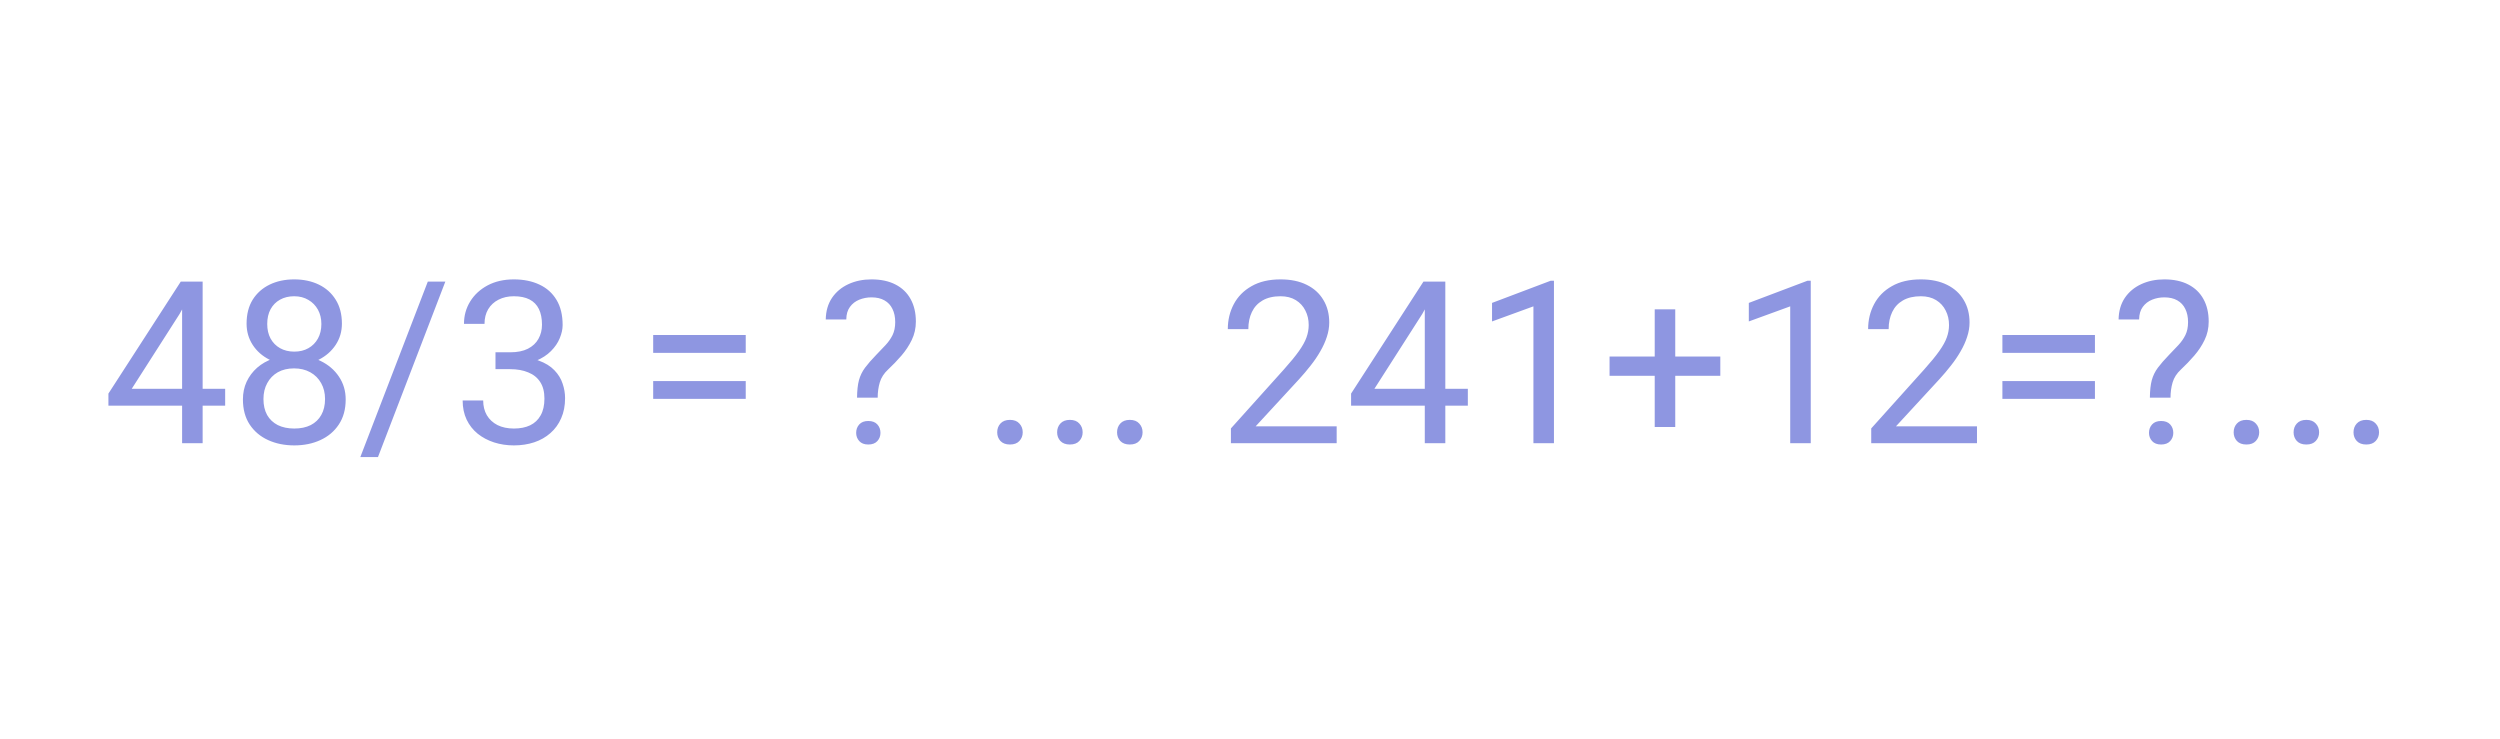 <svg width="220" height="65" viewBox="0 0 220 65" fill="none" xmlns="http://www.w3.org/2000/svg">
<rect width="220" height="65" fill="white"/>
<path d="M19.814 34.215V35.699H9.541V34.635L15.908 24.781H17.383L15.801 27.633L11.592 34.215H19.814ZM17.832 24.781V39H16.025V24.781H17.832ZM30.42 35.152C30.42 36.018 30.218 36.754 29.814 37.359C29.417 37.958 28.877 38.414 28.193 38.727C27.516 39.039 26.751 39.195 25.898 39.195C25.046 39.195 24.277 39.039 23.594 38.727C22.91 38.414 22.37 37.958 21.973 37.359C21.576 36.754 21.377 36.018 21.377 35.152C21.377 34.586 21.484 34.068 21.699 33.6C21.921 33.124 22.23 32.711 22.627 32.359C23.031 32.008 23.506 31.738 24.053 31.549C24.606 31.354 25.215 31.256 25.879 31.256C26.751 31.256 27.529 31.425 28.213 31.764C28.896 32.096 29.434 32.555 29.824 33.141C30.221 33.727 30.42 34.397 30.42 35.152ZM28.604 35.113C28.604 34.586 28.49 34.12 28.262 33.717C28.034 33.307 27.715 32.988 27.305 32.76C26.895 32.532 26.419 32.418 25.879 32.418C25.326 32.418 24.847 32.532 24.443 32.76C24.046 32.988 23.737 33.307 23.516 33.717C23.294 34.12 23.184 34.586 23.184 35.113C23.184 35.66 23.291 36.129 23.506 36.52C23.727 36.904 24.04 37.2 24.443 37.408C24.854 37.61 25.338 37.711 25.898 37.711C26.458 37.711 26.94 37.61 27.344 37.408C27.747 37.2 28.057 36.904 28.271 36.52C28.493 36.129 28.604 35.66 28.604 35.113ZM30.088 28.482C30.088 29.172 29.906 29.794 29.541 30.348C29.176 30.901 28.678 31.337 28.047 31.656C27.415 31.975 26.699 32.135 25.898 32.135C25.085 32.135 24.359 31.975 23.721 31.656C23.089 31.337 22.594 30.901 22.236 30.348C21.878 29.794 21.699 29.172 21.699 28.482C21.699 27.656 21.878 26.953 22.236 26.373C22.601 25.794 23.099 25.351 23.73 25.045C24.362 24.739 25.081 24.586 25.889 24.586C26.703 24.586 27.425 24.739 28.057 25.045C28.688 25.351 29.183 25.794 29.541 26.373C29.906 26.953 30.088 27.656 30.088 28.482ZM28.281 28.512C28.281 28.037 28.18 27.616 27.979 27.252C27.777 26.887 27.497 26.601 27.139 26.393C26.781 26.178 26.364 26.07 25.889 26.07C25.413 26.07 24.997 26.171 24.639 26.373C24.287 26.568 24.01 26.848 23.809 27.213C23.613 27.578 23.516 28.01 23.516 28.512C23.516 29 23.613 29.426 23.809 29.791C24.01 30.156 24.29 30.439 24.648 30.641C25.006 30.842 25.423 30.943 25.898 30.943C26.374 30.943 26.787 30.842 27.139 30.641C27.497 30.439 27.777 30.156 27.979 29.791C28.18 29.426 28.281 29 28.281 28.512ZM39.19 24.781L33.262 40.221H31.709L37.647 24.781H39.19ZM43.603 31.002H44.893C45.524 31.002 46.045 30.898 46.455 30.689C46.872 30.475 47.181 30.185 47.383 29.82C47.591 29.449 47.695 29.033 47.695 28.57C47.695 28.023 47.604 27.564 47.422 27.193C47.24 26.822 46.966 26.542 46.602 26.354C46.237 26.165 45.775 26.07 45.215 26.07C44.707 26.07 44.258 26.171 43.867 26.373C43.483 26.568 43.18 26.848 42.959 27.213C42.744 27.578 42.637 28.007 42.637 28.502H40.83C40.83 27.779 41.012 27.122 41.377 26.529C41.742 25.937 42.253 25.465 42.91 25.113C43.574 24.762 44.342 24.586 45.215 24.586C46.074 24.586 46.826 24.739 47.471 25.045C48.115 25.344 48.617 25.794 48.975 26.393C49.333 26.985 49.512 27.724 49.512 28.609C49.512 28.967 49.427 29.352 49.258 29.762C49.095 30.165 48.838 30.543 48.486 30.895C48.141 31.246 47.692 31.536 47.139 31.764C46.585 31.985 45.921 32.096 45.147 32.096H43.603V31.002ZM43.603 32.486V31.402H45.147C46.051 31.402 46.8 31.51 47.393 31.725C47.985 31.939 48.45 32.226 48.789 32.584C49.134 32.942 49.375 33.336 49.512 33.766C49.655 34.189 49.727 34.612 49.727 35.035C49.727 35.699 49.613 36.288 49.385 36.803C49.163 37.317 48.848 37.753 48.438 38.111C48.034 38.469 47.559 38.74 47.012 38.922C46.465 39.104 45.869 39.195 45.225 39.195C44.606 39.195 44.023 39.107 43.477 38.932C42.936 38.756 42.458 38.502 42.041 38.17C41.624 37.831 41.299 37.418 41.065 36.93C40.83 36.435 40.713 35.872 40.713 35.24H42.52C42.52 35.735 42.627 36.168 42.842 36.539C43.063 36.91 43.376 37.2 43.779 37.408C44.19 37.61 44.671 37.711 45.225 37.711C45.778 37.711 46.253 37.617 46.65 37.428C47.054 37.232 47.363 36.94 47.578 36.549C47.8 36.158 47.91 35.667 47.91 35.074C47.91 34.482 47.786 33.997 47.539 33.619C47.292 33.235 46.94 32.952 46.484 32.77C46.035 32.581 45.505 32.486 44.893 32.486H43.603ZM65.625 29.479V31.051H57.48V29.479H65.625ZM65.625 33.531V35.103H57.48V33.531H65.625ZM77.236 34.996H75.42C75.426 34.371 75.482 33.86 75.586 33.463C75.697 33.059 75.876 32.691 76.123 32.359C76.37 32.027 76.699 31.65 77.109 31.227C77.409 30.921 77.682 30.634 77.93 30.367C78.184 30.094 78.389 29.801 78.545 29.488C78.701 29.169 78.779 28.788 78.779 28.346C78.779 27.896 78.698 27.509 78.535 27.184C78.379 26.858 78.144 26.607 77.832 26.432C77.526 26.256 77.145 26.168 76.689 26.168C76.312 26.168 75.954 26.236 75.615 26.373C75.277 26.51 75.003 26.721 74.795 27.008C74.587 27.288 74.479 27.656 74.473 28.111H72.666C72.679 27.376 72.861 26.744 73.213 26.217C73.571 25.689 74.053 25.286 74.658 25.006C75.264 24.726 75.941 24.586 76.689 24.586C77.516 24.586 78.219 24.736 78.799 25.035C79.385 25.335 79.831 25.764 80.137 26.324C80.443 26.878 80.596 27.535 80.596 28.297C80.596 28.883 80.475 29.423 80.234 29.918C80 30.406 79.697 30.865 79.326 31.295C78.955 31.725 78.561 32.135 78.144 32.525C77.787 32.857 77.546 33.232 77.422 33.648C77.298 34.065 77.236 34.514 77.236 34.996ZM75.342 38.092C75.342 37.799 75.433 37.551 75.615 37.35C75.797 37.148 76.061 37.047 76.406 37.047C76.758 37.047 77.025 37.148 77.207 37.35C77.389 37.551 77.481 37.799 77.481 38.092C77.481 38.372 77.389 38.613 77.207 38.815C77.025 39.016 76.758 39.117 76.406 39.117C76.061 39.117 75.797 39.016 75.615 38.815C75.433 38.613 75.342 38.372 75.342 38.092ZM87.754 38.043C87.754 37.737 87.848 37.48 88.037 37.272C88.232 37.057 88.512 36.949 88.877 36.949C89.242 36.949 89.518 37.057 89.707 37.272C89.902 37.48 90 37.737 90 38.043C90 38.342 89.902 38.596 89.707 38.805C89.518 39.013 89.242 39.117 88.877 39.117C88.512 39.117 88.232 39.013 88.037 38.805C87.848 38.596 87.754 38.342 87.754 38.043ZM93.027 38.043C93.027 37.737 93.122 37.48 93.311 37.272C93.506 37.057 93.786 36.949 94.15 36.949C94.515 36.949 94.792 37.057 94.981 37.272C95.176 37.48 95.273 37.737 95.273 38.043C95.273 38.342 95.176 38.596 94.981 38.805C94.792 39.013 94.515 39.117 94.15 39.117C93.786 39.117 93.506 39.013 93.311 38.805C93.122 38.596 93.027 38.342 93.027 38.043ZM98.301 38.043C98.301 37.737 98.395 37.48 98.584 37.272C98.779 37.057 99.059 36.949 99.424 36.949C99.788 36.949 100.065 37.057 100.254 37.272C100.449 37.48 100.547 37.737 100.547 38.043C100.547 38.342 100.449 38.596 100.254 38.805C100.065 39.013 99.788 39.117 99.424 39.117C99.059 39.117 98.779 39.013 98.584 38.805C98.395 38.596 98.301 38.342 98.301 38.043ZM117.627 37.516V39H108.32V37.701L112.979 32.516C113.551 31.878 113.994 31.337 114.307 30.895C114.626 30.445 114.847 30.045 114.971 29.693C115.101 29.335 115.166 28.971 115.166 28.6C115.166 28.131 115.068 27.708 114.873 27.33C114.684 26.946 114.404 26.64 114.033 26.412C113.662 26.184 113.213 26.07 112.686 26.07C112.054 26.07 111.527 26.194 111.104 26.441C110.687 26.682 110.374 27.021 110.166 27.457C109.958 27.893 109.854 28.395 109.854 28.961H108.047C108.047 28.16 108.223 27.428 108.574 26.764C108.926 26.1 109.447 25.572 110.137 25.182C110.827 24.785 111.676 24.586 112.686 24.586C113.584 24.586 114.352 24.745 114.99 25.064C115.628 25.377 116.117 25.82 116.455 26.393C116.8 26.959 116.973 27.623 116.973 28.385C116.973 28.801 116.901 29.225 116.758 29.654C116.621 30.078 116.429 30.501 116.182 30.924C115.941 31.347 115.658 31.764 115.332 32.174C115.013 32.584 114.671 32.988 114.307 33.385L110.498 37.516H117.627ZM129.17 34.215V35.699H118.896V34.635L125.264 24.781H126.738L125.156 27.633L120.947 34.215H129.17ZM127.188 24.781V39H125.381V24.781H127.188ZM136.748 24.703V39H134.941V26.959L131.299 28.287V26.656L136.465 24.703H136.748ZM151.387 31.373V33.072H141.641V31.373H151.387ZM147.422 27.223V37.574H145.615V27.223H147.422ZM159.346 24.703V39H157.539V26.959L153.896 28.287V26.656L159.062 24.703H159.346ZM173.975 37.516V39H164.668V37.701L169.326 32.516C169.899 31.878 170.342 31.337 170.654 30.895C170.973 30.445 171.195 30.045 171.318 29.693C171.449 29.335 171.514 28.971 171.514 28.6C171.514 28.131 171.416 27.708 171.221 27.33C171.032 26.946 170.752 26.64 170.381 26.412C170.01 26.184 169.561 26.07 169.033 26.07C168.402 26.07 167.874 26.194 167.451 26.441C167.035 26.682 166.722 27.021 166.514 27.457C166.305 27.893 166.201 28.395 166.201 28.961H164.395C164.395 28.16 164.57 27.428 164.922 26.764C165.273 26.1 165.794 25.572 166.484 25.182C167.174 24.785 168.024 24.586 169.033 24.586C169.932 24.586 170.7 24.745 171.338 25.064C171.976 25.377 172.464 25.82 172.803 26.393C173.148 26.959 173.32 27.623 173.32 28.385C173.32 28.801 173.249 29.225 173.105 29.654C172.969 30.078 172.777 30.501 172.529 30.924C172.288 31.347 172.005 31.764 171.68 32.174C171.361 32.584 171.019 32.988 170.654 33.385L166.846 37.516H173.975ZM184.355 29.479V31.051H176.211V29.479H184.355ZM184.355 33.531V35.103H176.211V33.531H184.355ZM191.006 34.996H189.189C189.196 34.371 189.251 33.86 189.355 33.463C189.466 33.059 189.645 32.691 189.893 32.359C190.14 32.027 190.469 31.65 190.879 31.227C191.178 30.921 191.452 30.634 191.699 30.367C191.953 30.094 192.158 29.801 192.314 29.488C192.471 29.169 192.549 28.788 192.549 28.346C192.549 27.896 192.467 27.509 192.305 27.184C192.148 26.858 191.914 26.607 191.602 26.432C191.296 26.256 190.915 26.168 190.459 26.168C190.081 26.168 189.723 26.236 189.385 26.373C189.046 26.51 188.773 26.721 188.564 27.008C188.356 27.288 188.249 27.656 188.242 28.111H186.436C186.449 27.376 186.631 26.744 186.982 26.217C187.34 25.689 187.822 25.286 188.428 25.006C189.033 24.726 189.71 24.586 190.459 24.586C191.286 24.586 191.989 24.736 192.568 25.035C193.154 25.335 193.6 25.764 193.906 26.324C194.212 26.878 194.365 27.535 194.365 28.297C194.365 28.883 194.245 29.423 194.004 29.918C193.77 30.406 193.467 30.865 193.096 31.295C192.725 31.725 192.331 32.135 191.914 32.525C191.556 32.857 191.315 33.232 191.191 33.648C191.068 34.065 191.006 34.514 191.006 34.996ZM189.111 38.092C189.111 37.799 189.202 37.551 189.385 37.35C189.567 37.148 189.831 37.047 190.176 37.047C190.527 37.047 190.794 37.148 190.977 37.35C191.159 37.551 191.25 37.799 191.25 38.092C191.25 38.372 191.159 38.613 190.977 38.815C190.794 39.016 190.527 39.117 190.176 39.117C189.831 39.117 189.567 39.016 189.385 38.815C189.202 38.613 189.111 38.372 189.111 38.092ZM196.562 38.043C196.562 37.737 196.657 37.48 196.846 37.272C197.041 37.057 197.321 36.949 197.686 36.949C198.05 36.949 198.327 37.057 198.516 37.272C198.711 37.48 198.809 37.737 198.809 38.043C198.809 38.342 198.711 38.596 198.516 38.805C198.327 39.013 198.05 39.117 197.686 39.117C197.321 39.117 197.041 39.013 196.846 38.805C196.657 38.596 196.562 38.342 196.562 38.043ZM201.836 38.043C201.836 37.737 201.93 37.48 202.119 37.272C202.314 37.057 202.594 36.949 202.959 36.949C203.324 36.949 203.6 37.057 203.789 37.272C203.984 37.48 204.082 37.737 204.082 38.043C204.082 38.342 203.984 38.596 203.789 38.805C203.6 39.013 203.324 39.117 202.959 39.117C202.594 39.117 202.314 39.013 202.119 38.805C201.93 38.596 201.836 38.342 201.836 38.043ZM207.109 38.043C207.109 37.737 207.204 37.48 207.393 37.272C207.588 37.057 207.868 36.949 208.232 36.949C208.597 36.949 208.874 37.057 209.062 37.272C209.258 37.48 209.355 37.737 209.355 38.043C209.355 38.342 209.258 38.596 209.062 38.805C208.874 39.013 208.597 39.117 208.232 39.117C207.868 39.117 207.588 39.013 207.393 38.805C207.204 38.596 207.109 38.342 207.109 38.043Z" fill="#8E96E1"/>
</svg>

